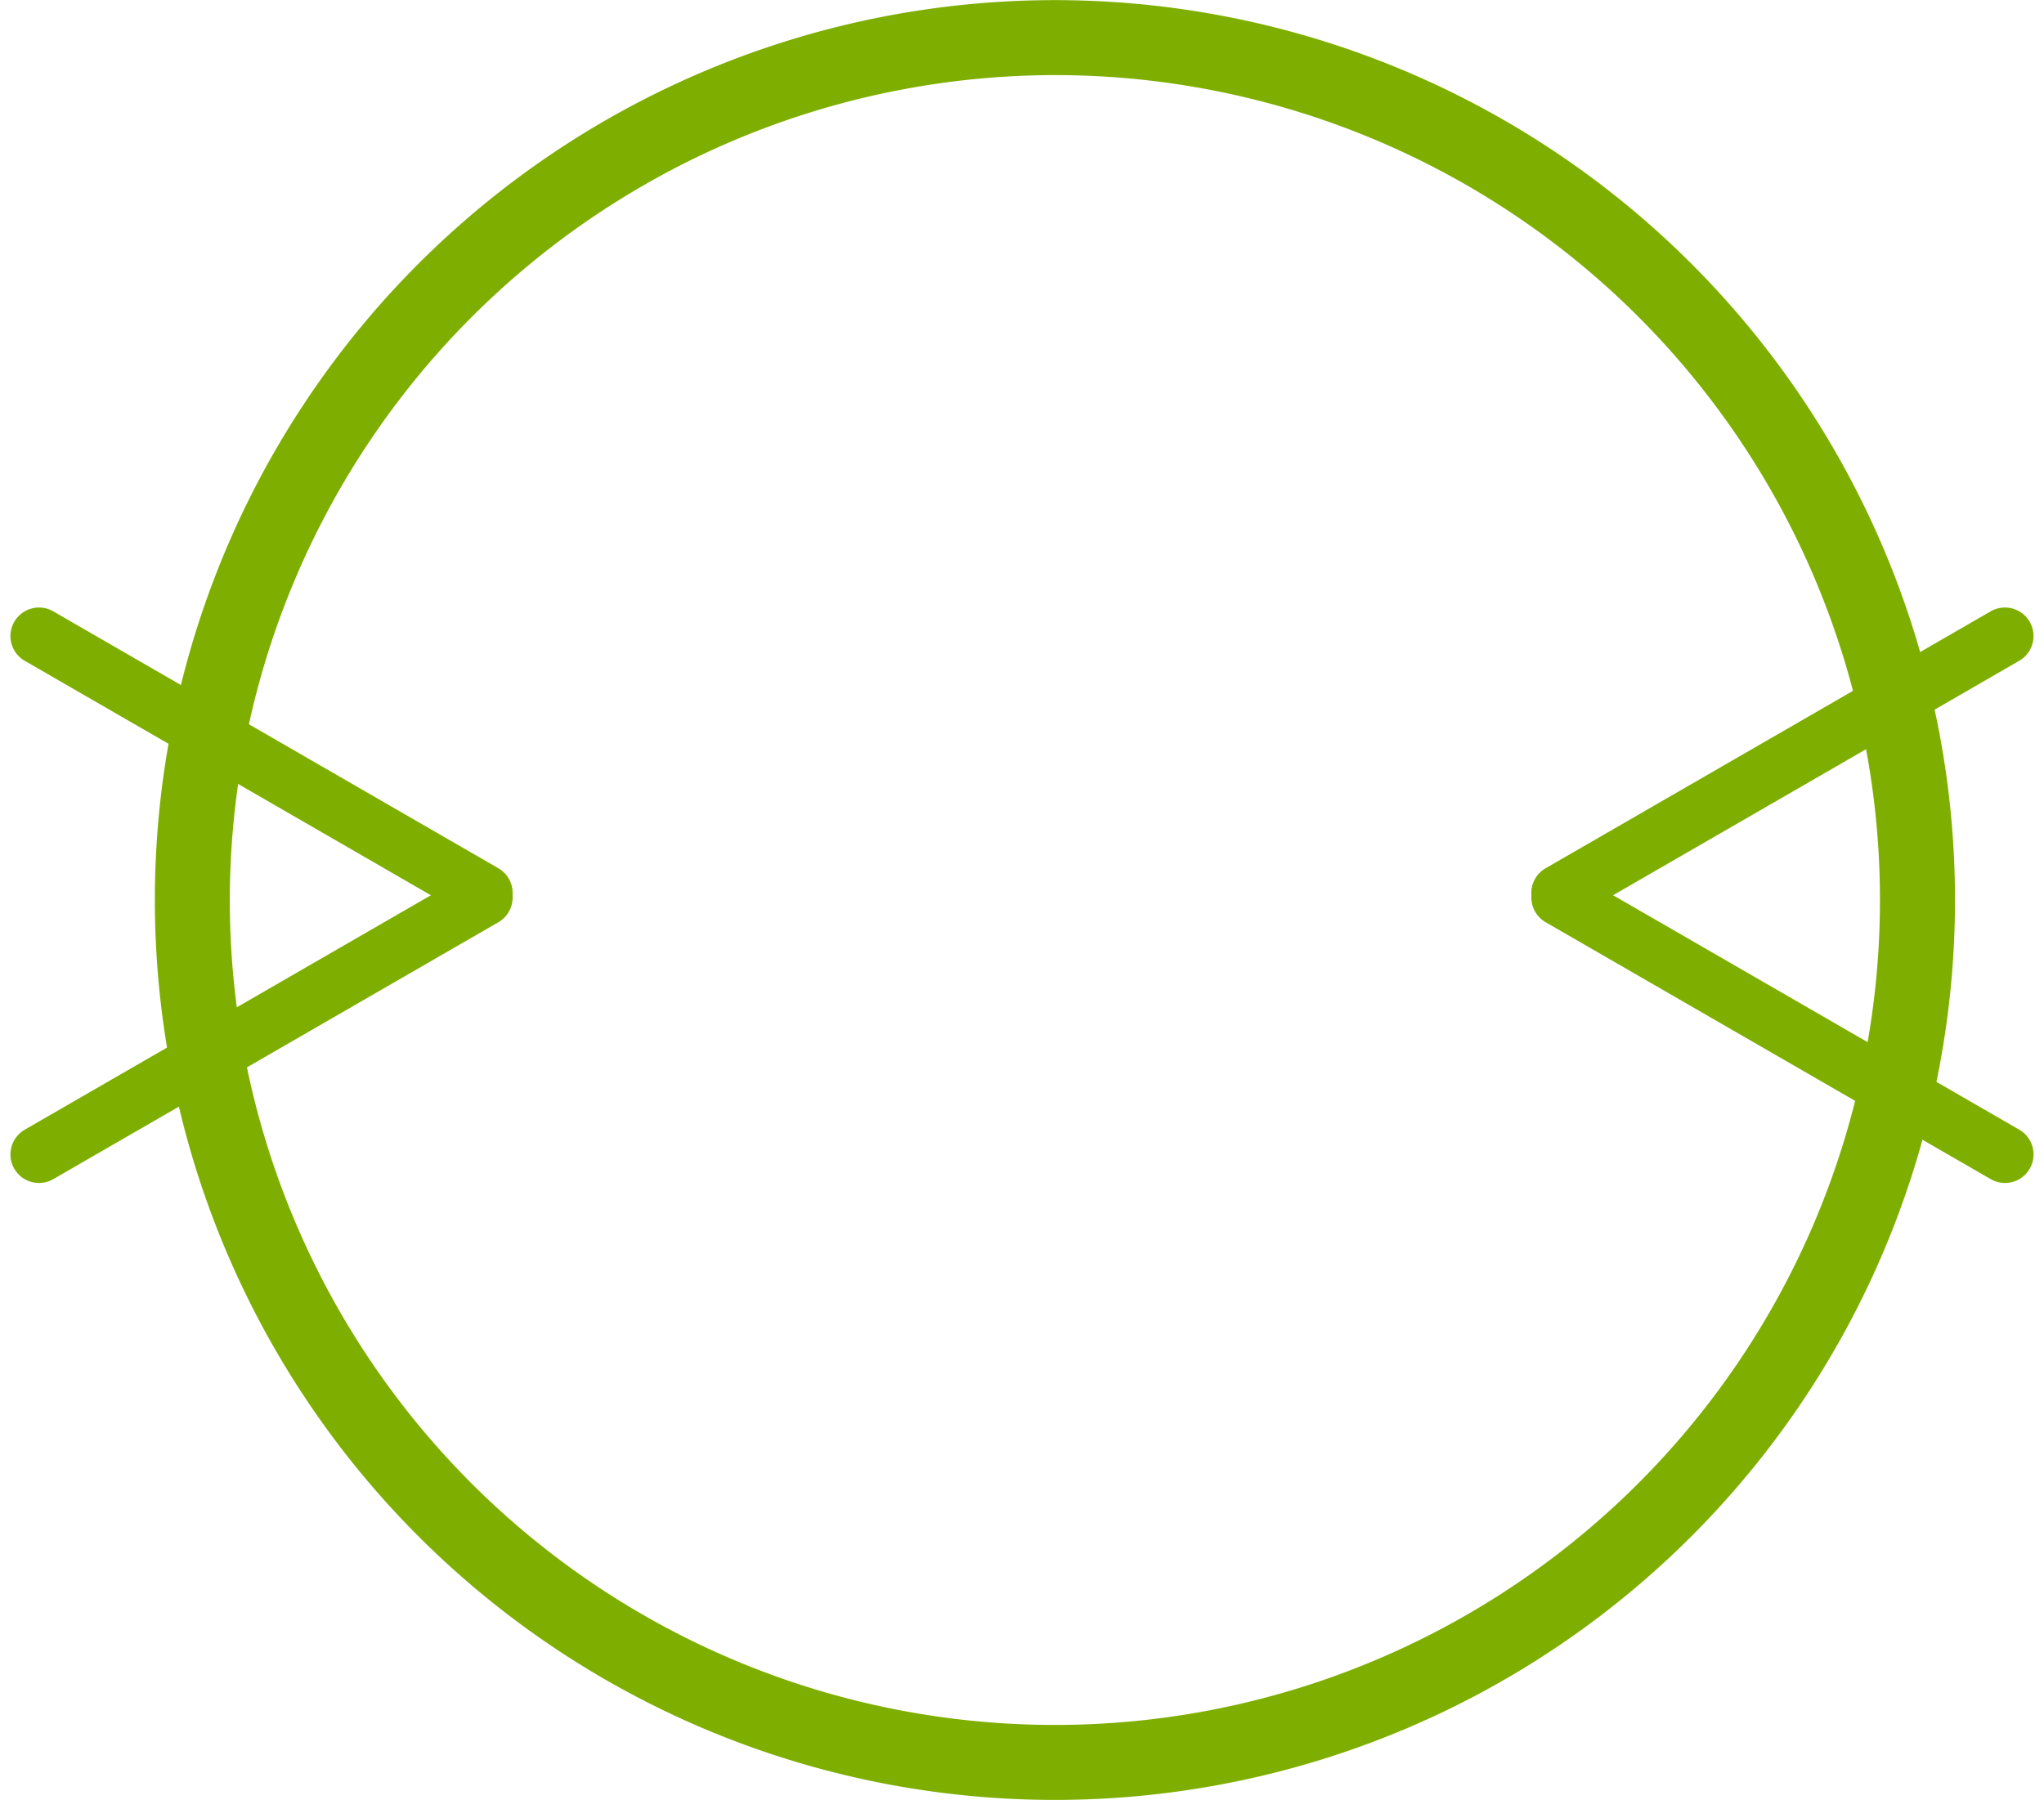 <svg xmlns="http://www.w3.org/2000/svg" width="83.325" height="73.384" viewBox="0 0 83.325 73.384"><g id="Group_425" data-name="Group 425" transform="translate(-900.558 -1731.238)"><path id="Path_674" data-name="Path 674" d="M943.561,1734.3a33.635,33.635,0,1,1-33.635,33.633,33.673,33.673,0,0,1,33.635-33.633m0-3.057a36.692,36.692,0,1,0,36.694,36.69,36.692,36.692,0,0,0-36.694-36.69Z" fill="#7eaf00"></path><path id="Path_725" data-name="Path 725" d="M22.115,2.328H1.164A1.164,1.164,0,1,1,1.164,0H22.115a1.164,1.164,0,1,1,0,2.328Z" transform="translate(901.722 1755.583) rotate(30)" fill="#7eaf00"></path><path id="Path_736" data-name="Path 736" d="M22.115,2.328H1.164A1.164,1.164,0,1,1,1.164,0H22.115a1.164,1.164,0,1,1,0,2.328Z" transform="translate(982.719 1779.898) rotate(-150)" fill="#7eaf00"></path><path id="Path_726" data-name="Path 726" d="M22.115,0H1.164a1.164,1.164,0,1,0,0,2.328H22.115a1.164,1.164,0,0,0,0-2.328Z" transform="translate(900.558 1777.882) rotate(-30)" fill="#7eaf00"></path><path id="Path_737" data-name="Path 737" d="M22.115,0H1.164a1.164,1.164,0,1,0,0,2.328H22.115a1.164,1.164,0,0,0,0-2.328Z" transform="translate(983.881 1757.599) rotate(150)" fill="#7eaf00"></path></g></svg>